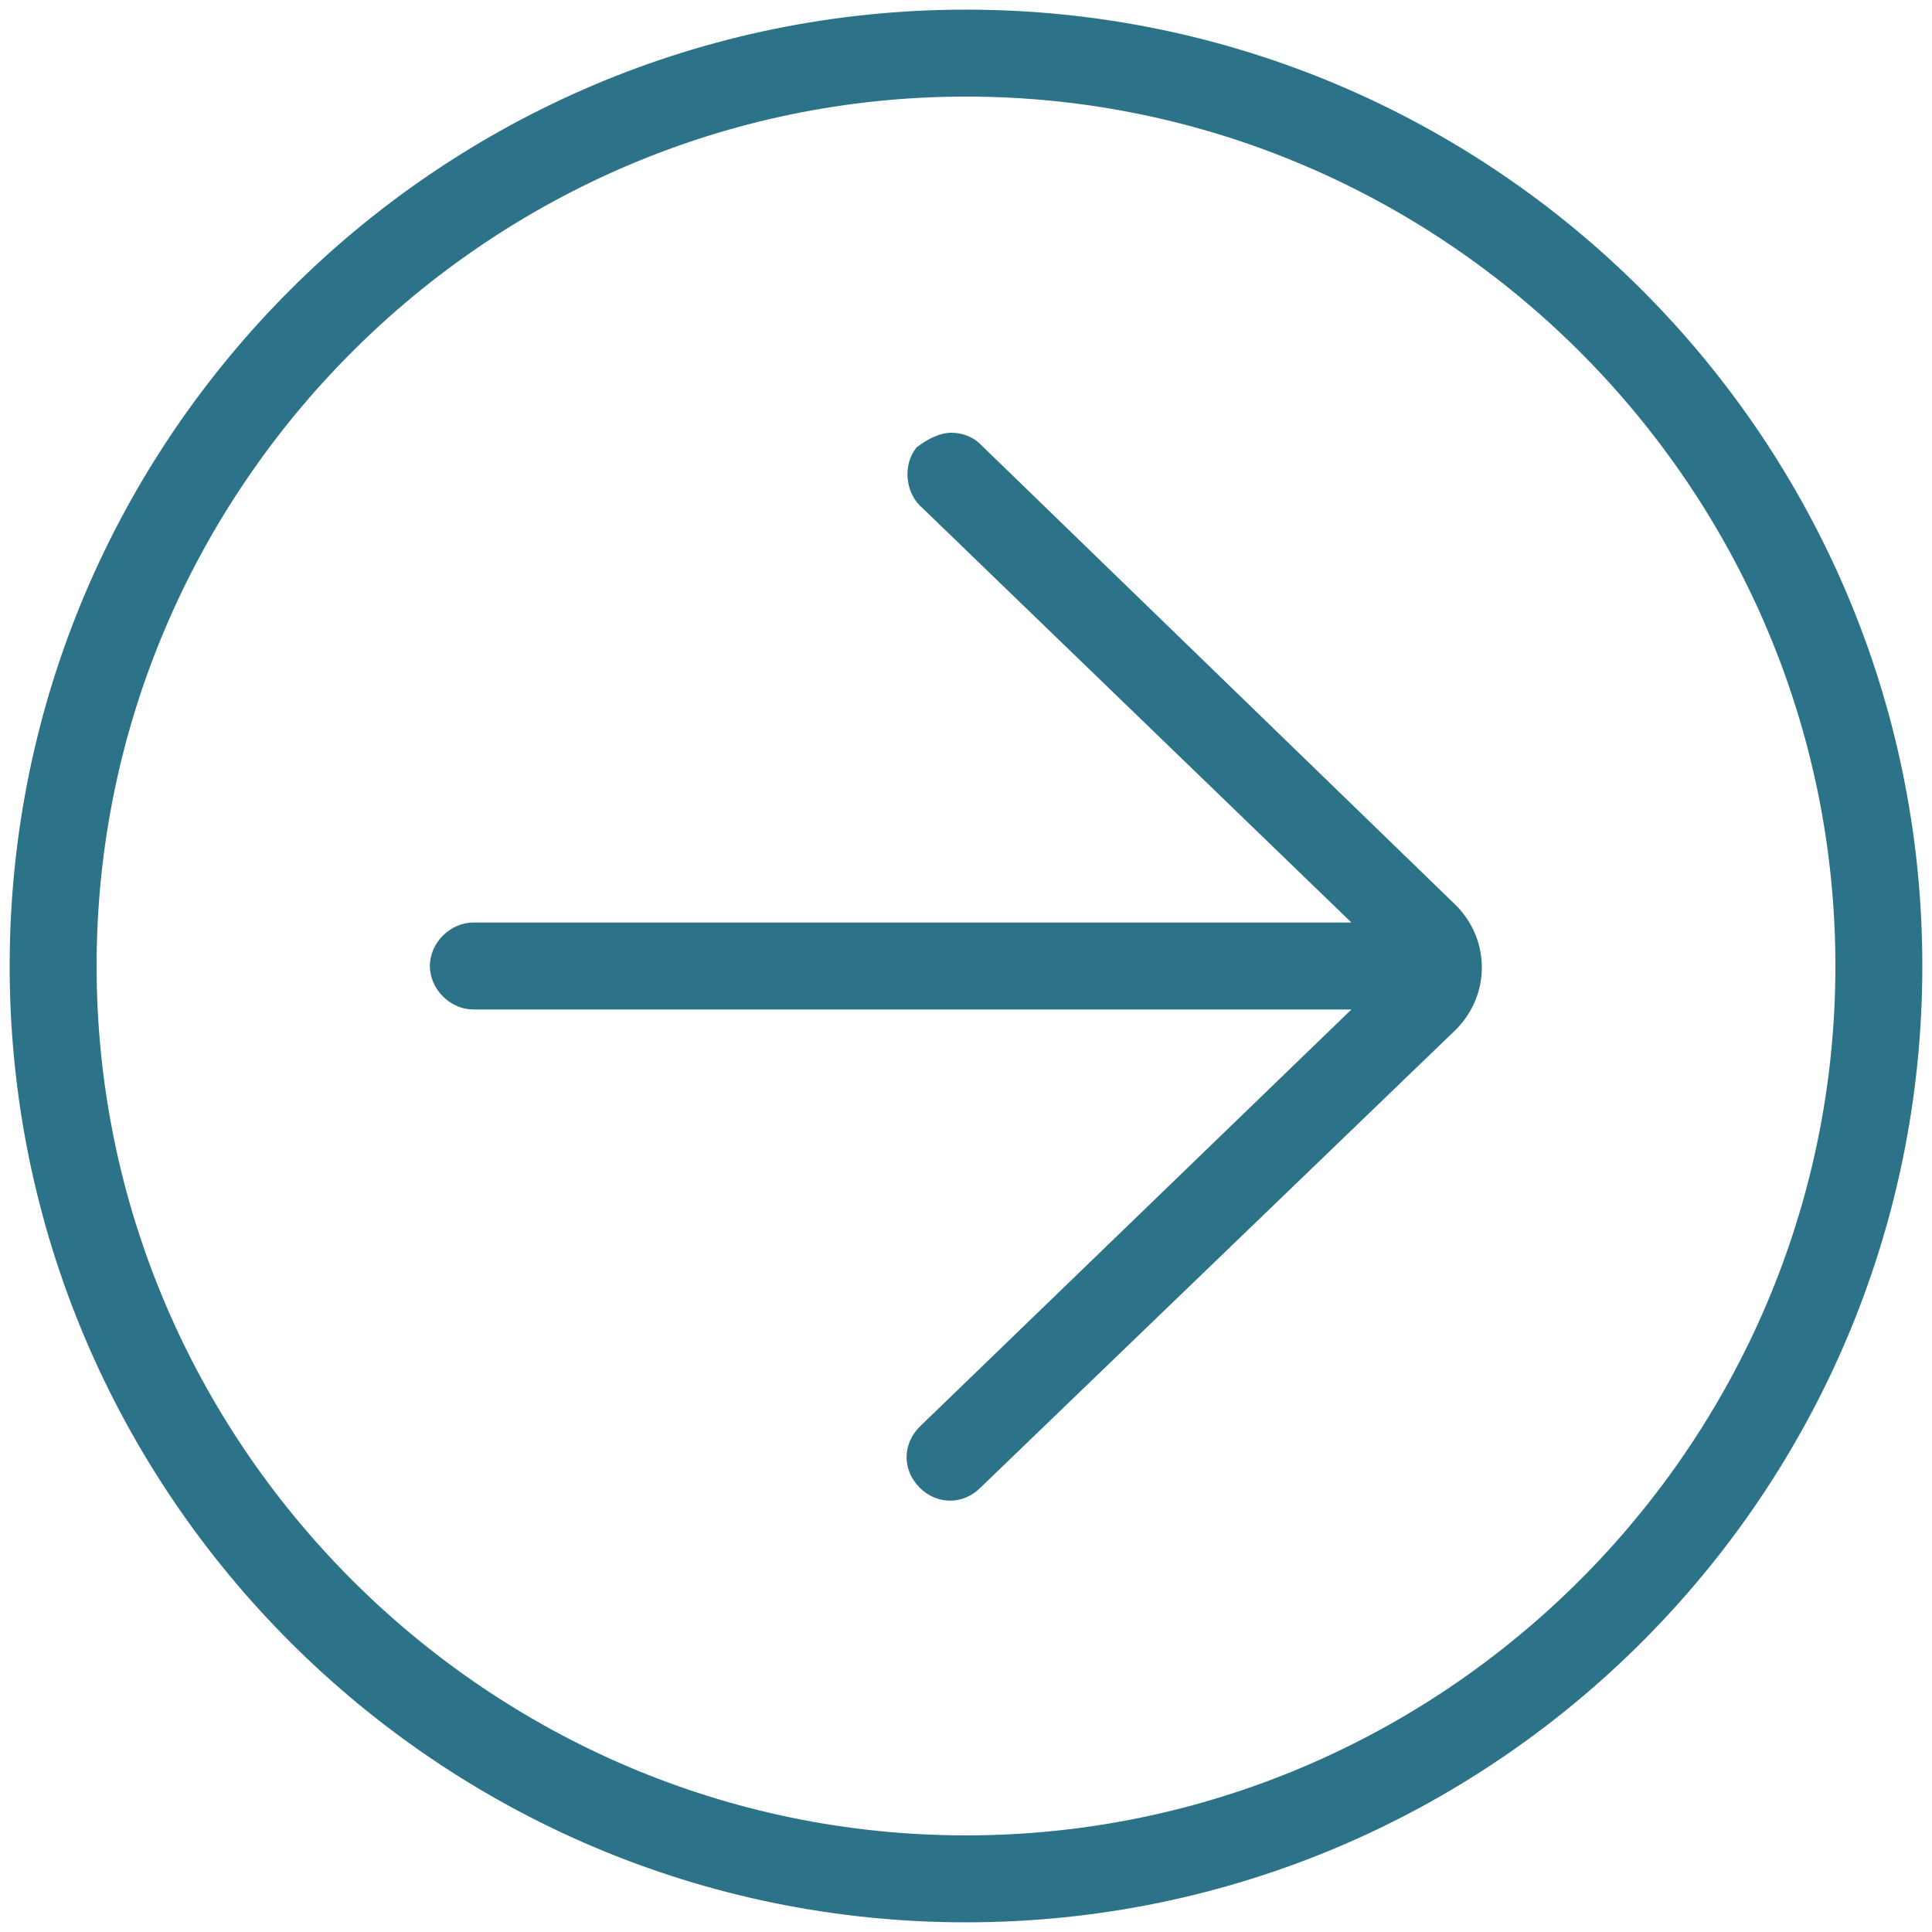 <svg width="104" height="104" viewBox="0 0 104 104" fill="none" xmlns="http://www.w3.org/2000/svg">
<path d="M52 103.479C80.392 103.479 103.48 80.391 103.48 51.999C103.48 23.608 80.392 0.519 52 0.519C23.608 0.52 0.52 23.608 0.52 51.999C0.52 80.391 23.608 103.479 52 103.479ZM52 5.199C77.74 5.199 98.8 26.259 98.8 51.999C98.8 77.74 77.74 98.799 52 98.799C26.26 98.799 5.2 77.74 5.2 51.999C5.2 26.259 26.26 5.199 52 5.199Z" fill="#2C738A"/>
<path d="M25.48 54.34L72.748 54.34L49.504 76.803C48.568 77.739 48.568 79.144 49.504 80.079C50.44 81.015 51.844 81.015 52.78 80.079L78.364 55.431C80.236 53.56 80.236 50.596 78.364 48.723L52.78 23.919C52.312 23.451 51.688 23.295 51.22 23.295C50.596 23.295 49.972 23.607 49.348 24.075C48.568 25.011 48.724 26.571 49.66 27.351L72.748 49.66L25.48 49.66C24.232 49.66 23.14 50.752 23.14 52C23.14 53.248 24.232 54.34 25.48 54.34L25.48 54.34Z" fill="#2C738A"/>
</svg>
